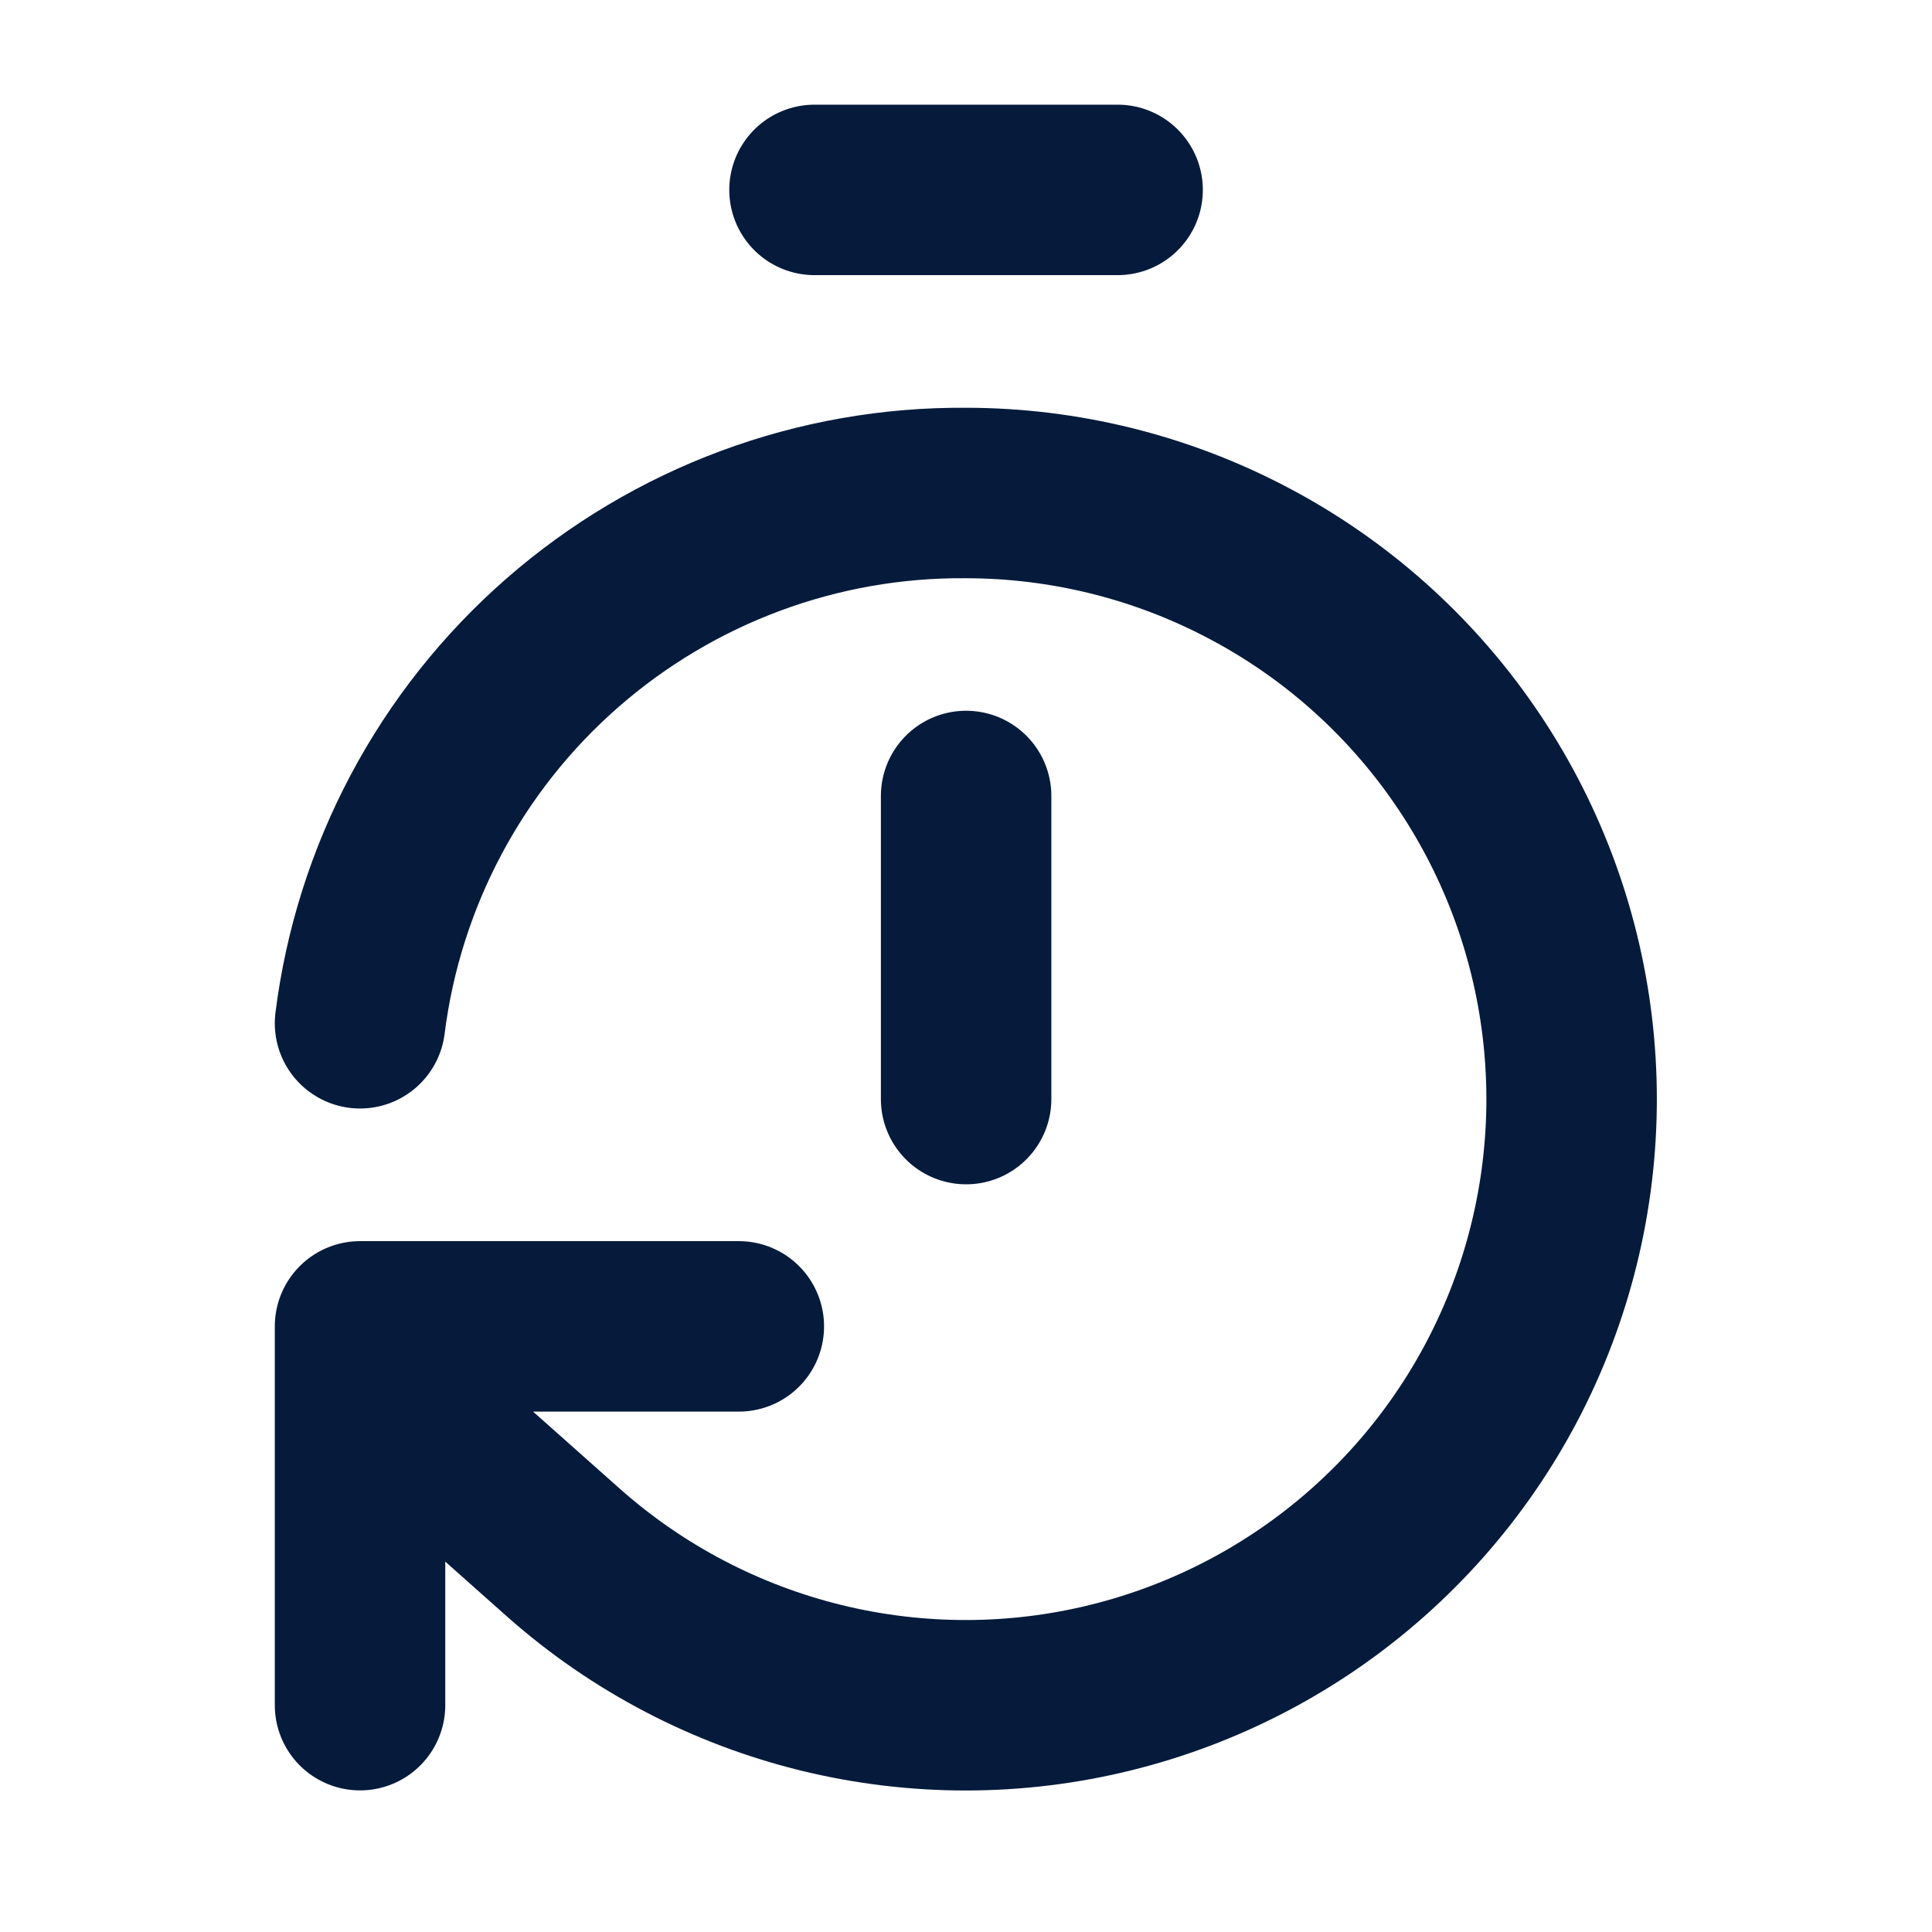 <svg fill="none" height="17" viewBox="0 0 17 17" width="17" xmlns="http://www.w3.org/2000/svg" xmlns:xlink="http://www.w3.org/1999/xlink"><clipPath id="a"><path d="m.5.338h16v16h-16z"/></clipPath><g clip-path="url(#a)"><path d="m7.167 1.671h2.667m-1.333 8v-2.667m-5.333 2c.163-1.296.796-2.487 1.78-3.347s2.248-1.33 3.554-1.319c.863.001 1.712.211 2.476.613.764.401 1.419.982 1.908 1.692.49.71.8 1.528.904 2.385.104.856-.001 1.725-.306 2.532-.305.807-.802 1.528-1.447 2.1-.645.573-1.42.98-2.257 1.188-.837.208-1.713.209-2.551.004s-1.614-.61-2.261-1.181l-1.8-1.6m3.333-.4h-3.333v3.333" stroke="#061b3b" stroke-linecap="round" stroke-linejoin="round" stroke-width="1.5"/></g></svg>